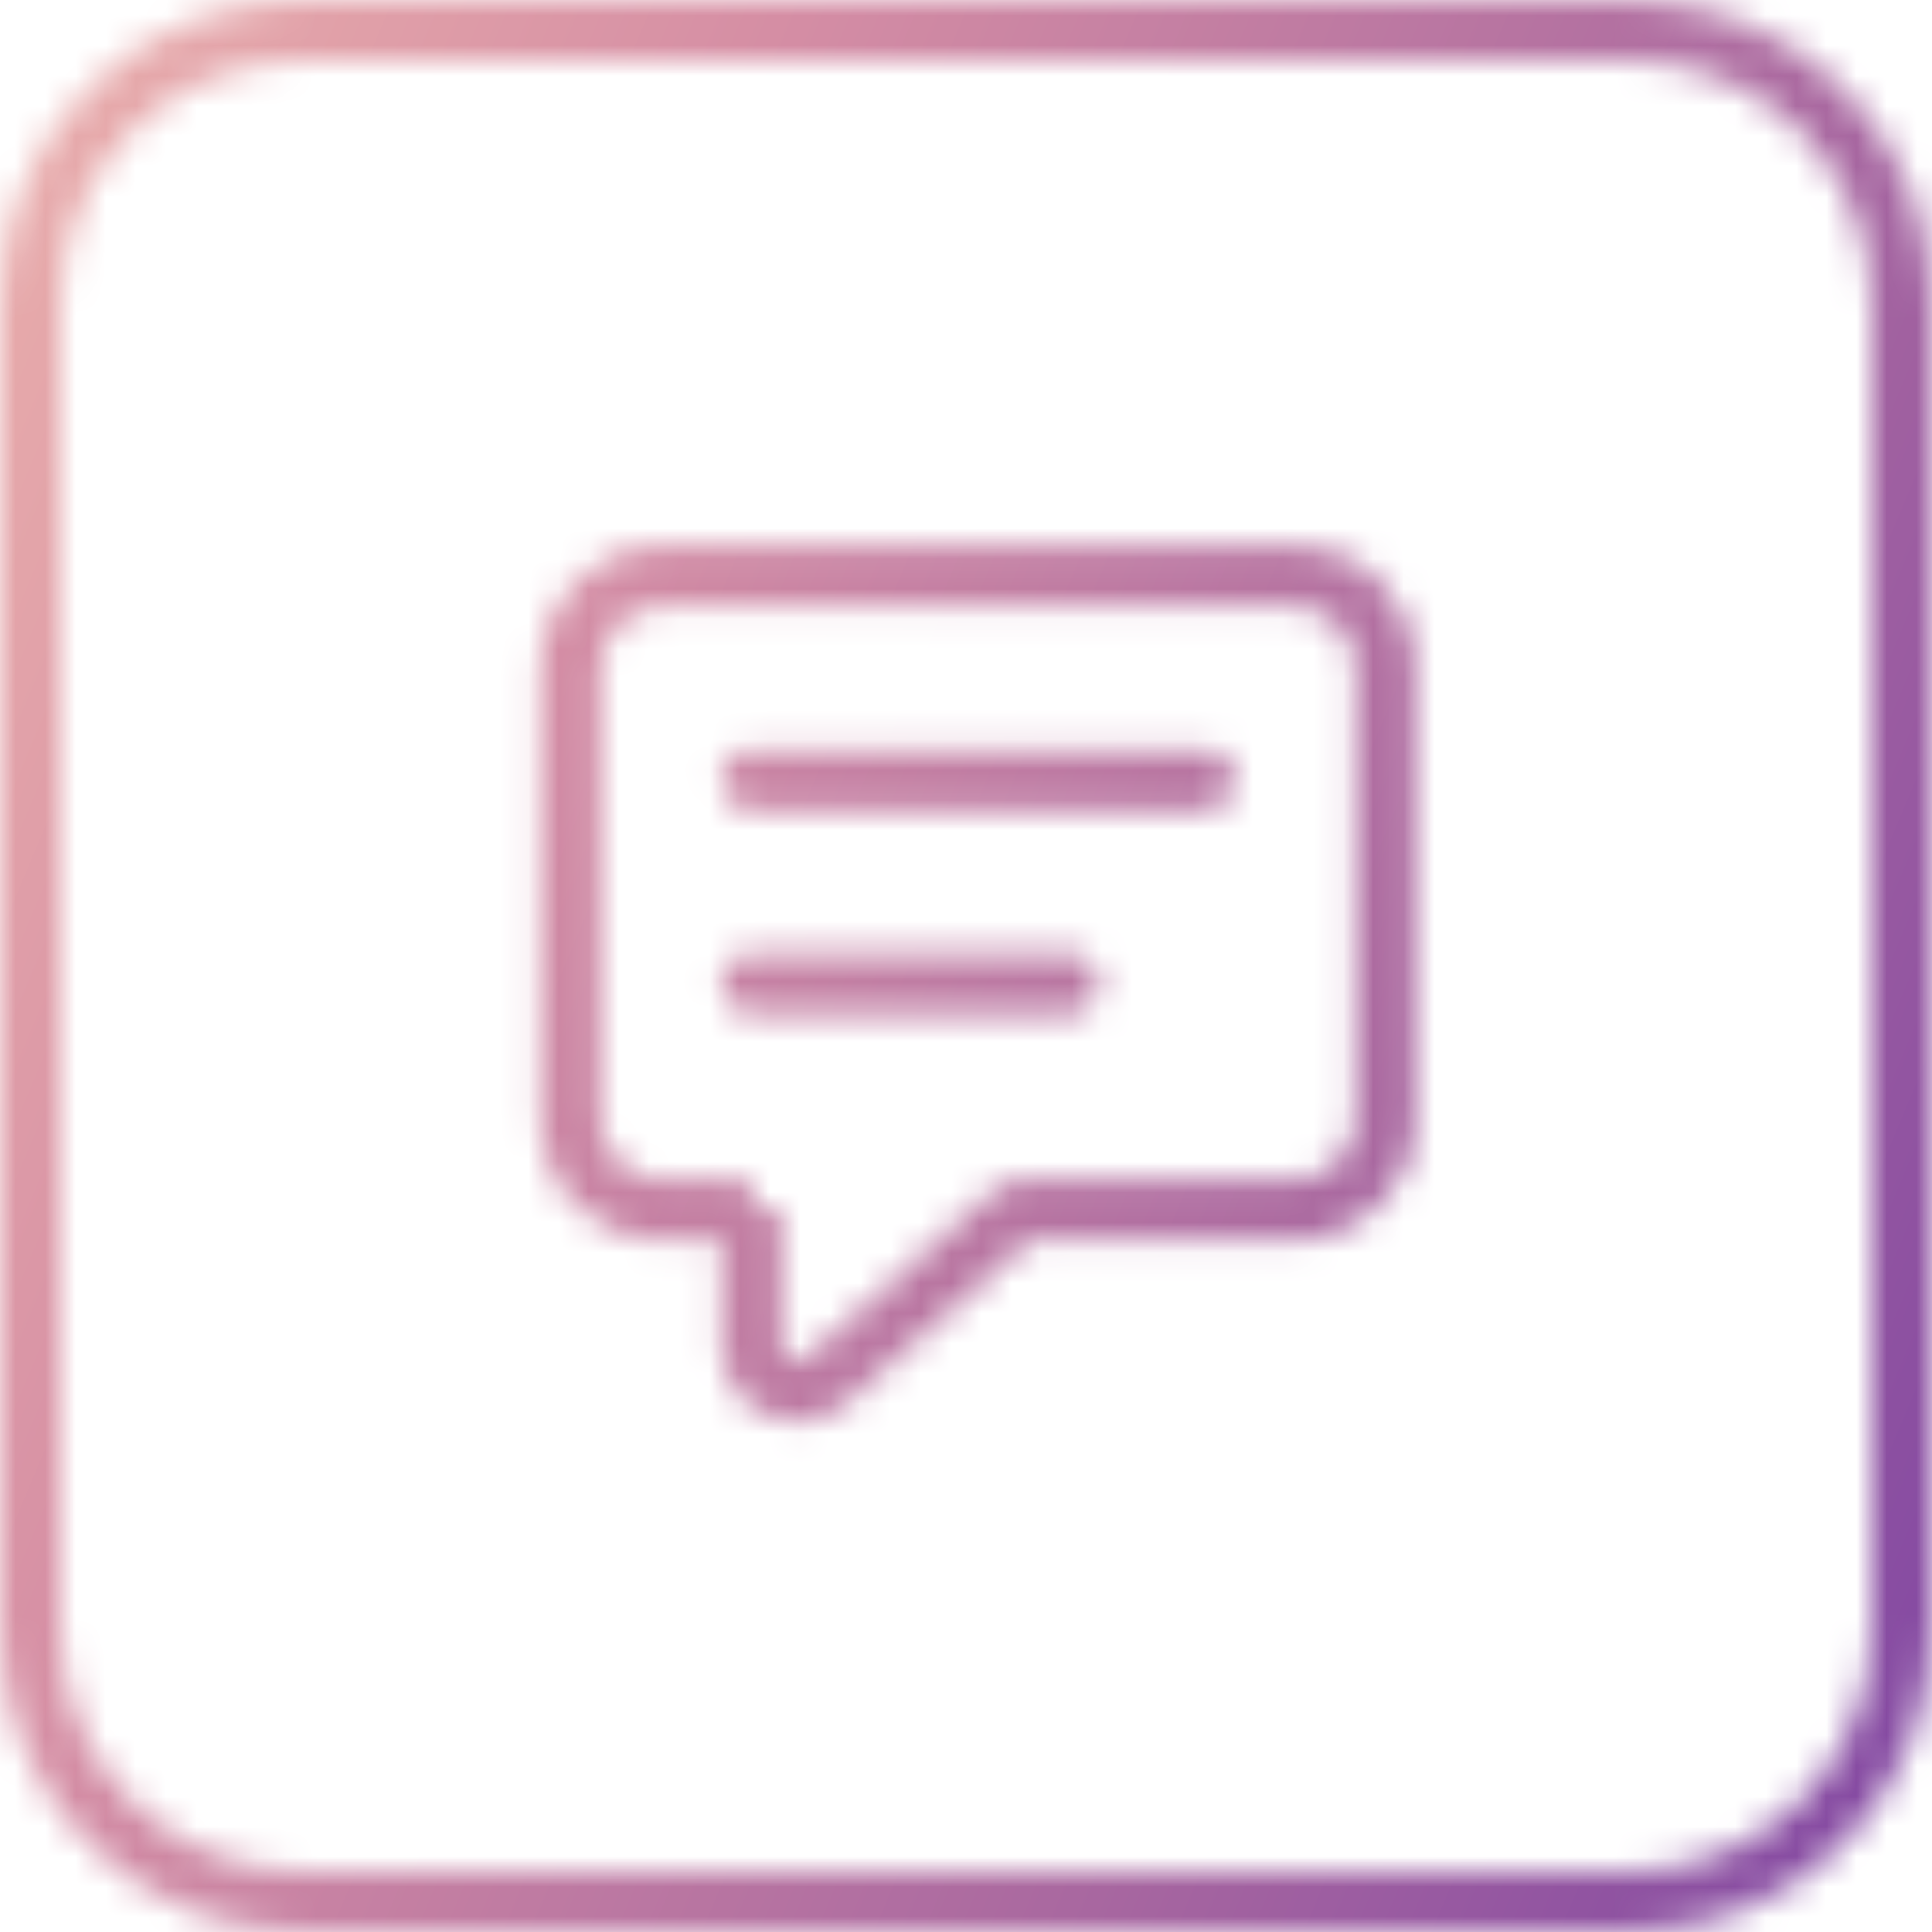 <svg width="64" height="64" viewBox="0 0 64 64" fill="none" xmlns="http://www.w3.org/2000/svg">
<mask id="path-1-inside-1" fill="white">
<path fill-rule="evenodd" clip-rule="evenodd" d="M10 2H54C58.418 2 62 5.582 62 10V54C62 58.418 58.418 62 54 62H10C5.582 62 2 58.418 2 54V10C2 5.582 5.582 2 10 2ZM0 10C0 4.477 4.477 0 10 0H54C59.523 0 64 4.477 64 10V54C64 59.523 59.523 64 54 64H10C4.477 64 0 59.523 0 54V10ZM19.9 22.091C19.9 20.986 20.795 20.091 21.9 20.091H42.9C44.005 20.091 44.9 20.986 44.9 22.091V37.091C44.9 38.197 44.005 39.091 42.9 39.091H33.712C33.468 39.091 33.231 39.181 33.048 39.344L26.733 44.962L26.733 44.962C26.41 45.249 25.9 45.02 25.9 44.588V40.091H24.9V39.091H21.9C20.795 39.091 19.9 38.197 19.9 37.091V22.091ZM21.9 41.091H23.9V44.588C23.9 46.746 26.45 47.891 28.062 46.456L28.062 46.456L34.093 41.091H42.9C45.11 41.091 46.9 39.301 46.9 37.091V22.091C46.9 19.881 45.11 18.091 42.9 18.091H21.9C19.69 18.091 17.9 19.881 17.9 22.091V37.091C17.9 39.301 19.69 41.091 21.9 41.091ZM23.9 25.835C23.9 25.283 24.348 24.835 24.9 24.835H39.9C40.452 24.835 40.9 25.283 40.9 25.835C40.9 26.388 40.452 26.835 39.9 26.835H24.9C24.348 26.835 23.9 26.388 23.9 25.835ZM24.9 31.585C24.348 31.585 23.9 32.033 23.9 32.585C23.9 33.138 24.348 33.585 24.9 33.585H35.4C35.952 33.585 36.4 33.138 36.4 32.585C36.4 32.033 35.952 31.585 35.4 31.585H24.9Z"/>
</mask>
<path d="M33.048 39.344L34.377 40.839H34.377L33.048 39.344ZM26.733 44.962L28.052 46.465L28.062 46.456L26.733 44.962ZM26.733 44.962L25.413 43.459L25.403 43.468L26.733 44.962ZM25.9 40.091H27.9V38.091H25.9V40.091ZM24.9 40.091H22.9V42.091H24.9V40.091ZM24.9 39.091H26.9V37.091H24.9V39.091ZM23.9 41.091H25.9V39.091H23.9V41.091ZM28.062 46.456L29.392 47.95L29.402 47.941L28.062 46.456ZM28.062 46.456L26.733 44.962L26.728 44.966L26.722 44.971L28.062 46.456ZM34.093 41.091V39.091H33.332L32.764 39.597L34.093 41.091ZM54 0H10V4H54V0ZM64 10C64 4.477 59.523 0 54 0V4C57.314 4 60 6.686 60 10H64ZM64 54V10H60V54H64ZM54 64C59.523 64 64 59.523 64 54H60C60 57.314 57.314 60 54 60V64ZM10 64H54V60H10V64ZM0 54C0 59.523 4.477 64 10 64V60C6.686 60 4 57.314 4 54H0ZM0 10V54H4V10H0ZM10 0C4.477 0 0 4.477 0 10H4C4 6.686 6.686 4 10 4V0ZM10 -2C3.373 -2 -2 3.373 -2 10H2C2 5.582 5.582 2 10 2V-2ZM54 -2H10V2H54V-2ZM66 10C66 3.373 60.627 -2 54 -2V2C58.418 2 62 5.582 62 10H66ZM66 54V10H62V54H66ZM54 66C60.627 66 66 60.627 66 54H62C62 58.418 58.418 62 54 62V66ZM10 66H54V62H10V66ZM-2 54C-2 60.627 3.373 66 10 66V62C5.582 62 2 58.418 2 54H-2ZM-2 10V54H2V10H-2ZM21.9 18.091C19.69 18.091 17.9 19.881 17.9 22.091H21.9V18.091ZM42.9 18.091H21.9V22.091H42.9V18.091ZM46.9 22.091C46.9 19.881 45.11 18.091 42.9 18.091V22.091H46.9ZM46.9 37.091V22.091H42.9V37.091H46.9ZM42.9 41.091C45.11 41.091 46.9 39.301 46.9 37.091H42.9V41.091ZM33.712 41.091H42.9V37.091H33.712V41.091ZM34.377 40.839C34.194 41.001 33.958 41.091 33.712 41.091V37.091C32.977 37.091 32.268 37.361 31.719 37.85L34.377 40.839ZM28.062 46.456L34.377 40.839L31.719 37.85L25.404 43.467L28.062 46.456ZM28.052 46.465L28.052 46.465L25.413 43.459L25.413 43.459L28.052 46.465ZM23.9 44.588C23.9 46.746 26.451 47.89 28.062 46.456L25.403 43.468C26.37 42.608 27.9 43.293 27.9 44.588H23.9ZM23.9 40.091V44.588H27.9V40.091H23.9ZM24.9 42.091H25.9V38.091H24.9V42.091ZM22.9 39.091V40.091H26.9V39.091H22.9ZM21.9 41.091H24.9V37.091H21.9V41.091ZM17.9 37.091C17.9 39.301 19.69 41.091 21.9 41.091V37.091H17.9ZM17.9 22.091V37.091H21.9V22.091H17.9ZM23.9 39.091H21.9V43.091H23.9V39.091ZM25.9 44.588V41.091H21.9V44.588H25.9ZM26.733 44.962C26.41 45.249 25.9 45.02 25.9 44.588H21.9C21.9 48.471 26.489 50.533 29.392 47.95L26.733 44.962ZM26.722 44.971L26.722 44.971L29.402 47.941L29.402 47.941L26.722 44.971ZM32.764 39.597L26.733 44.962L29.392 47.95L35.422 42.586L32.764 39.597ZM42.9 39.091H34.093V43.091H42.9V39.091ZM44.9 37.091C44.9 38.197 44.005 39.091 42.9 39.091V43.091C46.214 43.091 48.9 40.406 48.9 37.091H44.9ZM44.9 22.091V37.091H48.9V22.091H44.9ZM42.9 20.091C44.005 20.091 44.9 20.986 44.9 22.091H48.9C48.9 18.777 46.214 16.091 42.9 16.091V20.091ZM21.9 20.091H42.9V16.091H21.9V20.091ZM19.9 22.091C19.9 20.986 20.795 20.091 21.9 20.091V16.091C18.586 16.091 15.9 18.777 15.9 22.091H19.9ZM19.9 37.091V22.091H15.9V37.091H19.9ZM21.9 39.091C20.795 39.091 19.9 38.197 19.9 37.091H15.9C15.9 40.406 18.586 43.091 21.9 43.091V39.091ZM24.9 22.835C23.243 22.835 21.9 24.179 21.9 25.835H25.9C25.9 26.388 25.452 26.835 24.9 26.835V22.835ZM39.9 22.835H24.9V26.835H39.9V22.835ZM42.9 25.835C42.9 24.179 41.557 22.835 39.9 22.835V26.835C39.348 26.835 38.9 26.388 38.9 25.835H42.9ZM39.9 28.835C41.557 28.835 42.9 27.492 42.9 25.835H38.9C38.9 25.283 39.348 24.835 39.9 24.835V28.835ZM24.9 28.835H39.9V24.835H24.9V28.835ZM21.9 25.835C21.9 27.492 23.243 28.835 24.9 28.835V24.835C25.452 24.835 25.9 25.283 25.9 25.835H21.9ZM25.9 32.585C25.9 33.138 25.452 33.585 24.9 33.585V29.585C23.243 29.585 21.9 30.929 21.9 32.585H25.9ZM24.9 31.585C25.452 31.585 25.9 32.033 25.9 32.585H21.9C21.9 34.242 23.243 35.585 24.9 35.585V31.585ZM35.4 31.585H24.9V35.585H35.4V31.585ZM34.4 32.585C34.4 32.033 34.848 31.585 35.4 31.585V35.585C37.057 35.585 38.4 34.242 38.4 32.585H34.4ZM35.4 33.585C34.848 33.585 34.4 33.138 34.4 32.585H38.4C38.4 30.929 37.057 29.585 35.4 29.585V33.585ZM24.9 33.585H35.4V29.585H24.9V33.585Z" fill="url(#paint0_linear)" mask="url(#path-1-inside-1)"/>
<defs>
<linearGradient id="paint0_linear" x1="0" y1="0" x2="77.252" y2="32.471" gradientUnits="userSpaceOnUse">
<stop stop-color="#EAAFAC"/>
<stop offset="0.286" stop-color="#D58EA4"/>
<stop offset="0.682" stop-color="#A968A0"/>
<stop offset="1" stop-color="#8046A2"/>
</linearGradient>
</defs>
</svg>
